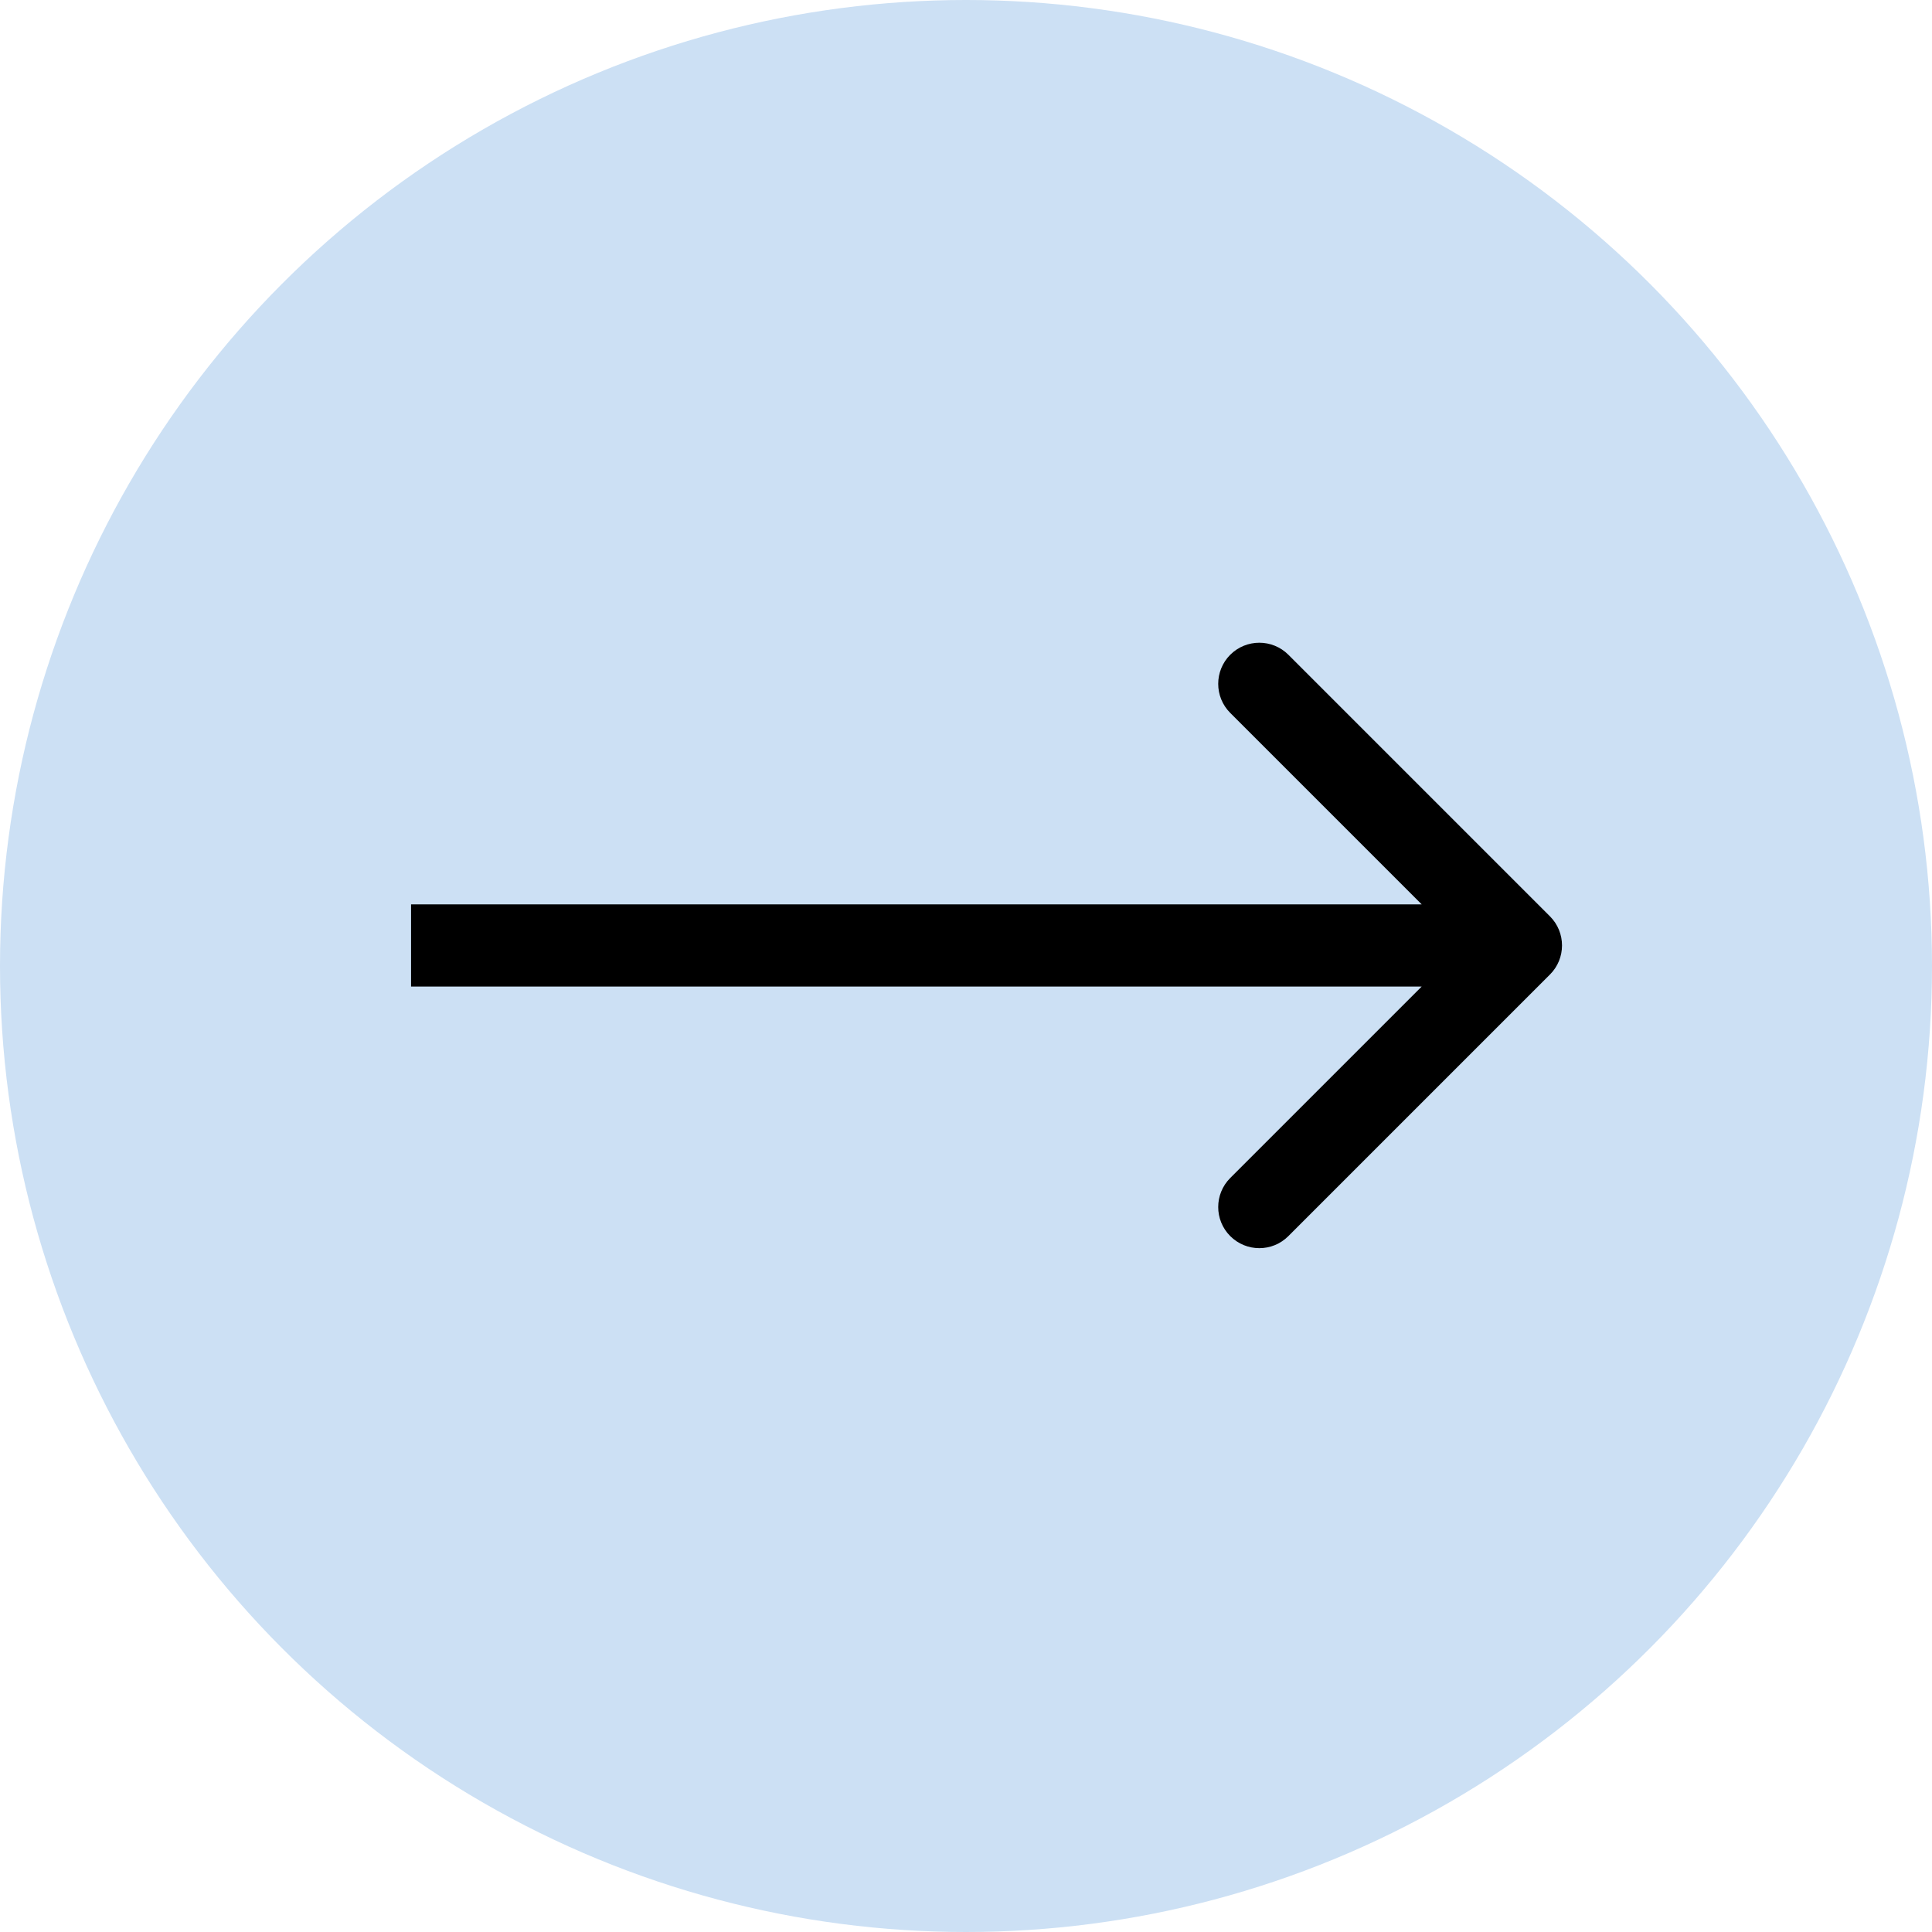 <svg width="30" height="30" viewBox="0 0 30 30" fill="none" xmlns="http://www.w3.org/2000/svg">
<circle cx="15" cy="15" r="15" transform="matrix(-1 0 0 1 30 0)" fill="#CCE0F4"/>
<path d="M24.068 14.229C24.317 14.479 24.317 14.883 24.068 15.132L20.006 19.194C19.757 19.444 19.353 19.444 19.103 19.194C18.854 18.945 18.854 18.541 19.103 18.292L22.714 14.681L19.103 11.07C18.854 10.821 18.854 10.417 19.103 10.167C19.353 9.918 19.757 9.918 20.006 10.167L24.068 14.229ZM6.383 14.681L6.383 14.043L23.617 14.043L23.617 14.681L23.617 15.319L6.383 15.319L6.383 14.681Z" fill="black"/>
</svg>
